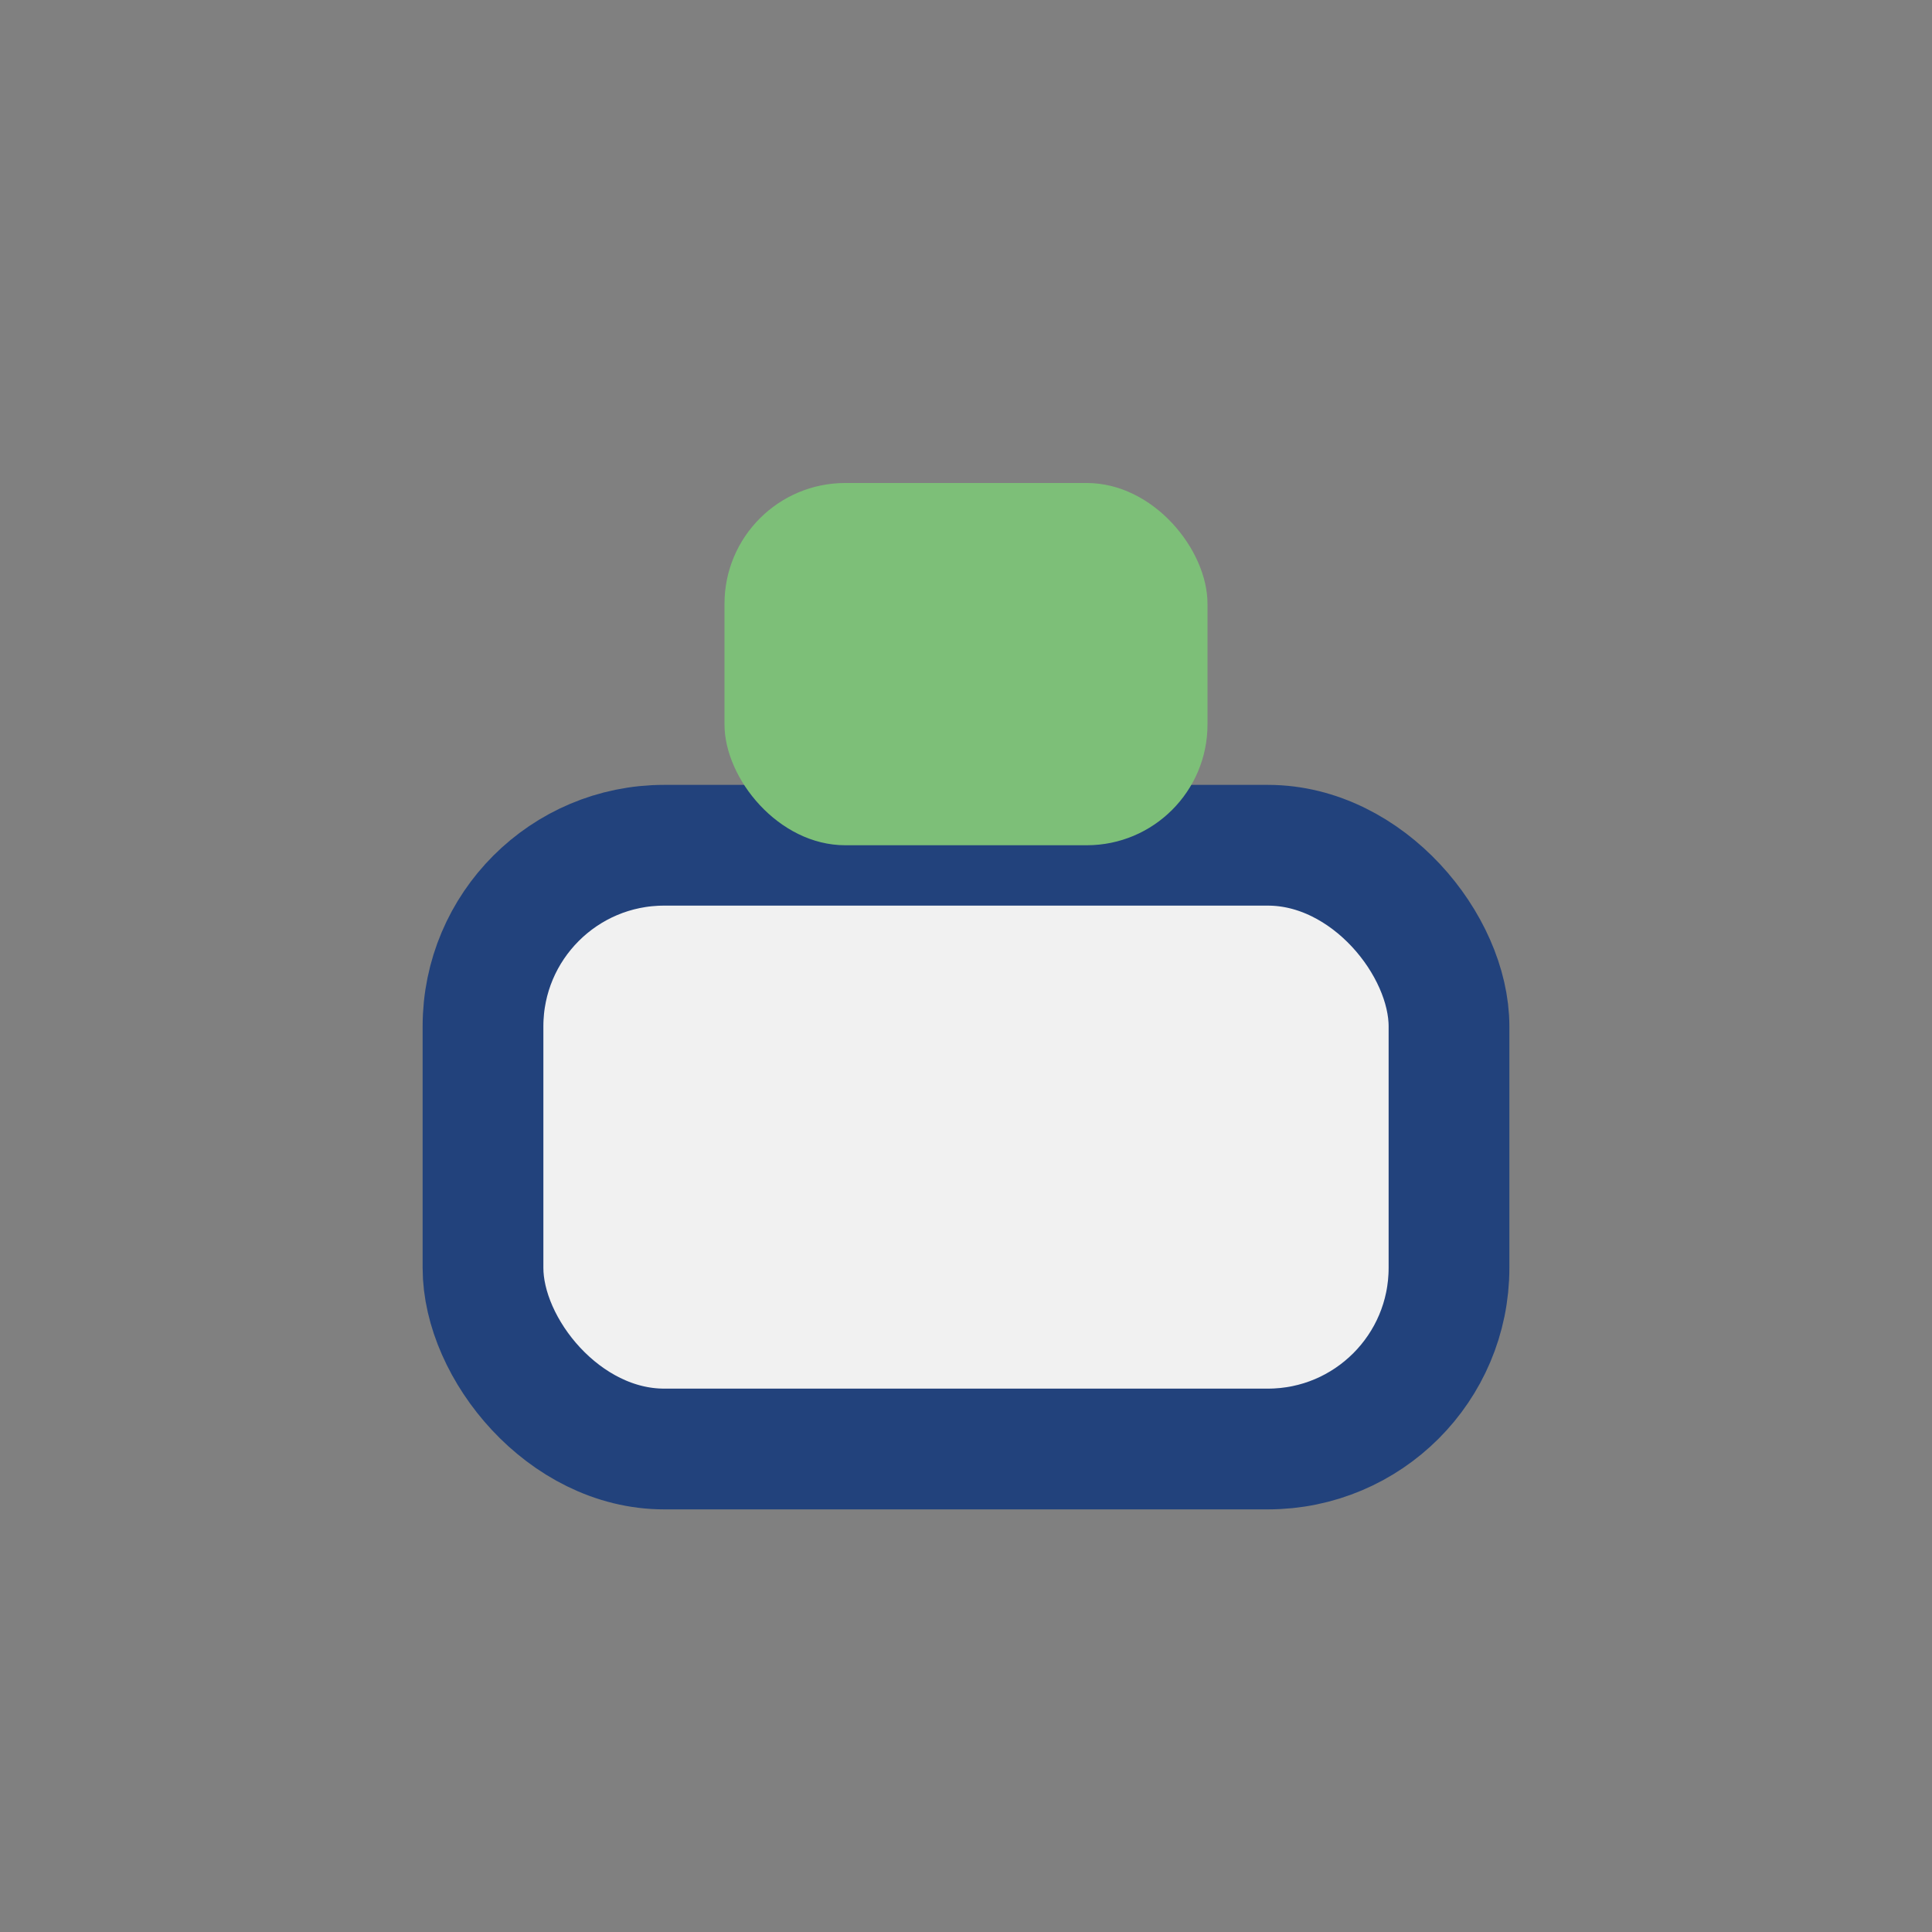 <?xml version="1.0" encoding="UTF-8"?>
<svg xmlns="http://www.w3.org/2000/svg" width="32" height="32" viewBox="0 0 32 32"><rect x="0" y="0" width="32" height="32" fill="#808080" stroke="none"/><rect x="8" y="14" width="16" height="10" rx="3" fill="#F1F1F1" stroke="#22427C" stroke-width="2"/><rect x="12" y="8" width="8" height="6" rx="2" fill="#7DBF78"/></svg>